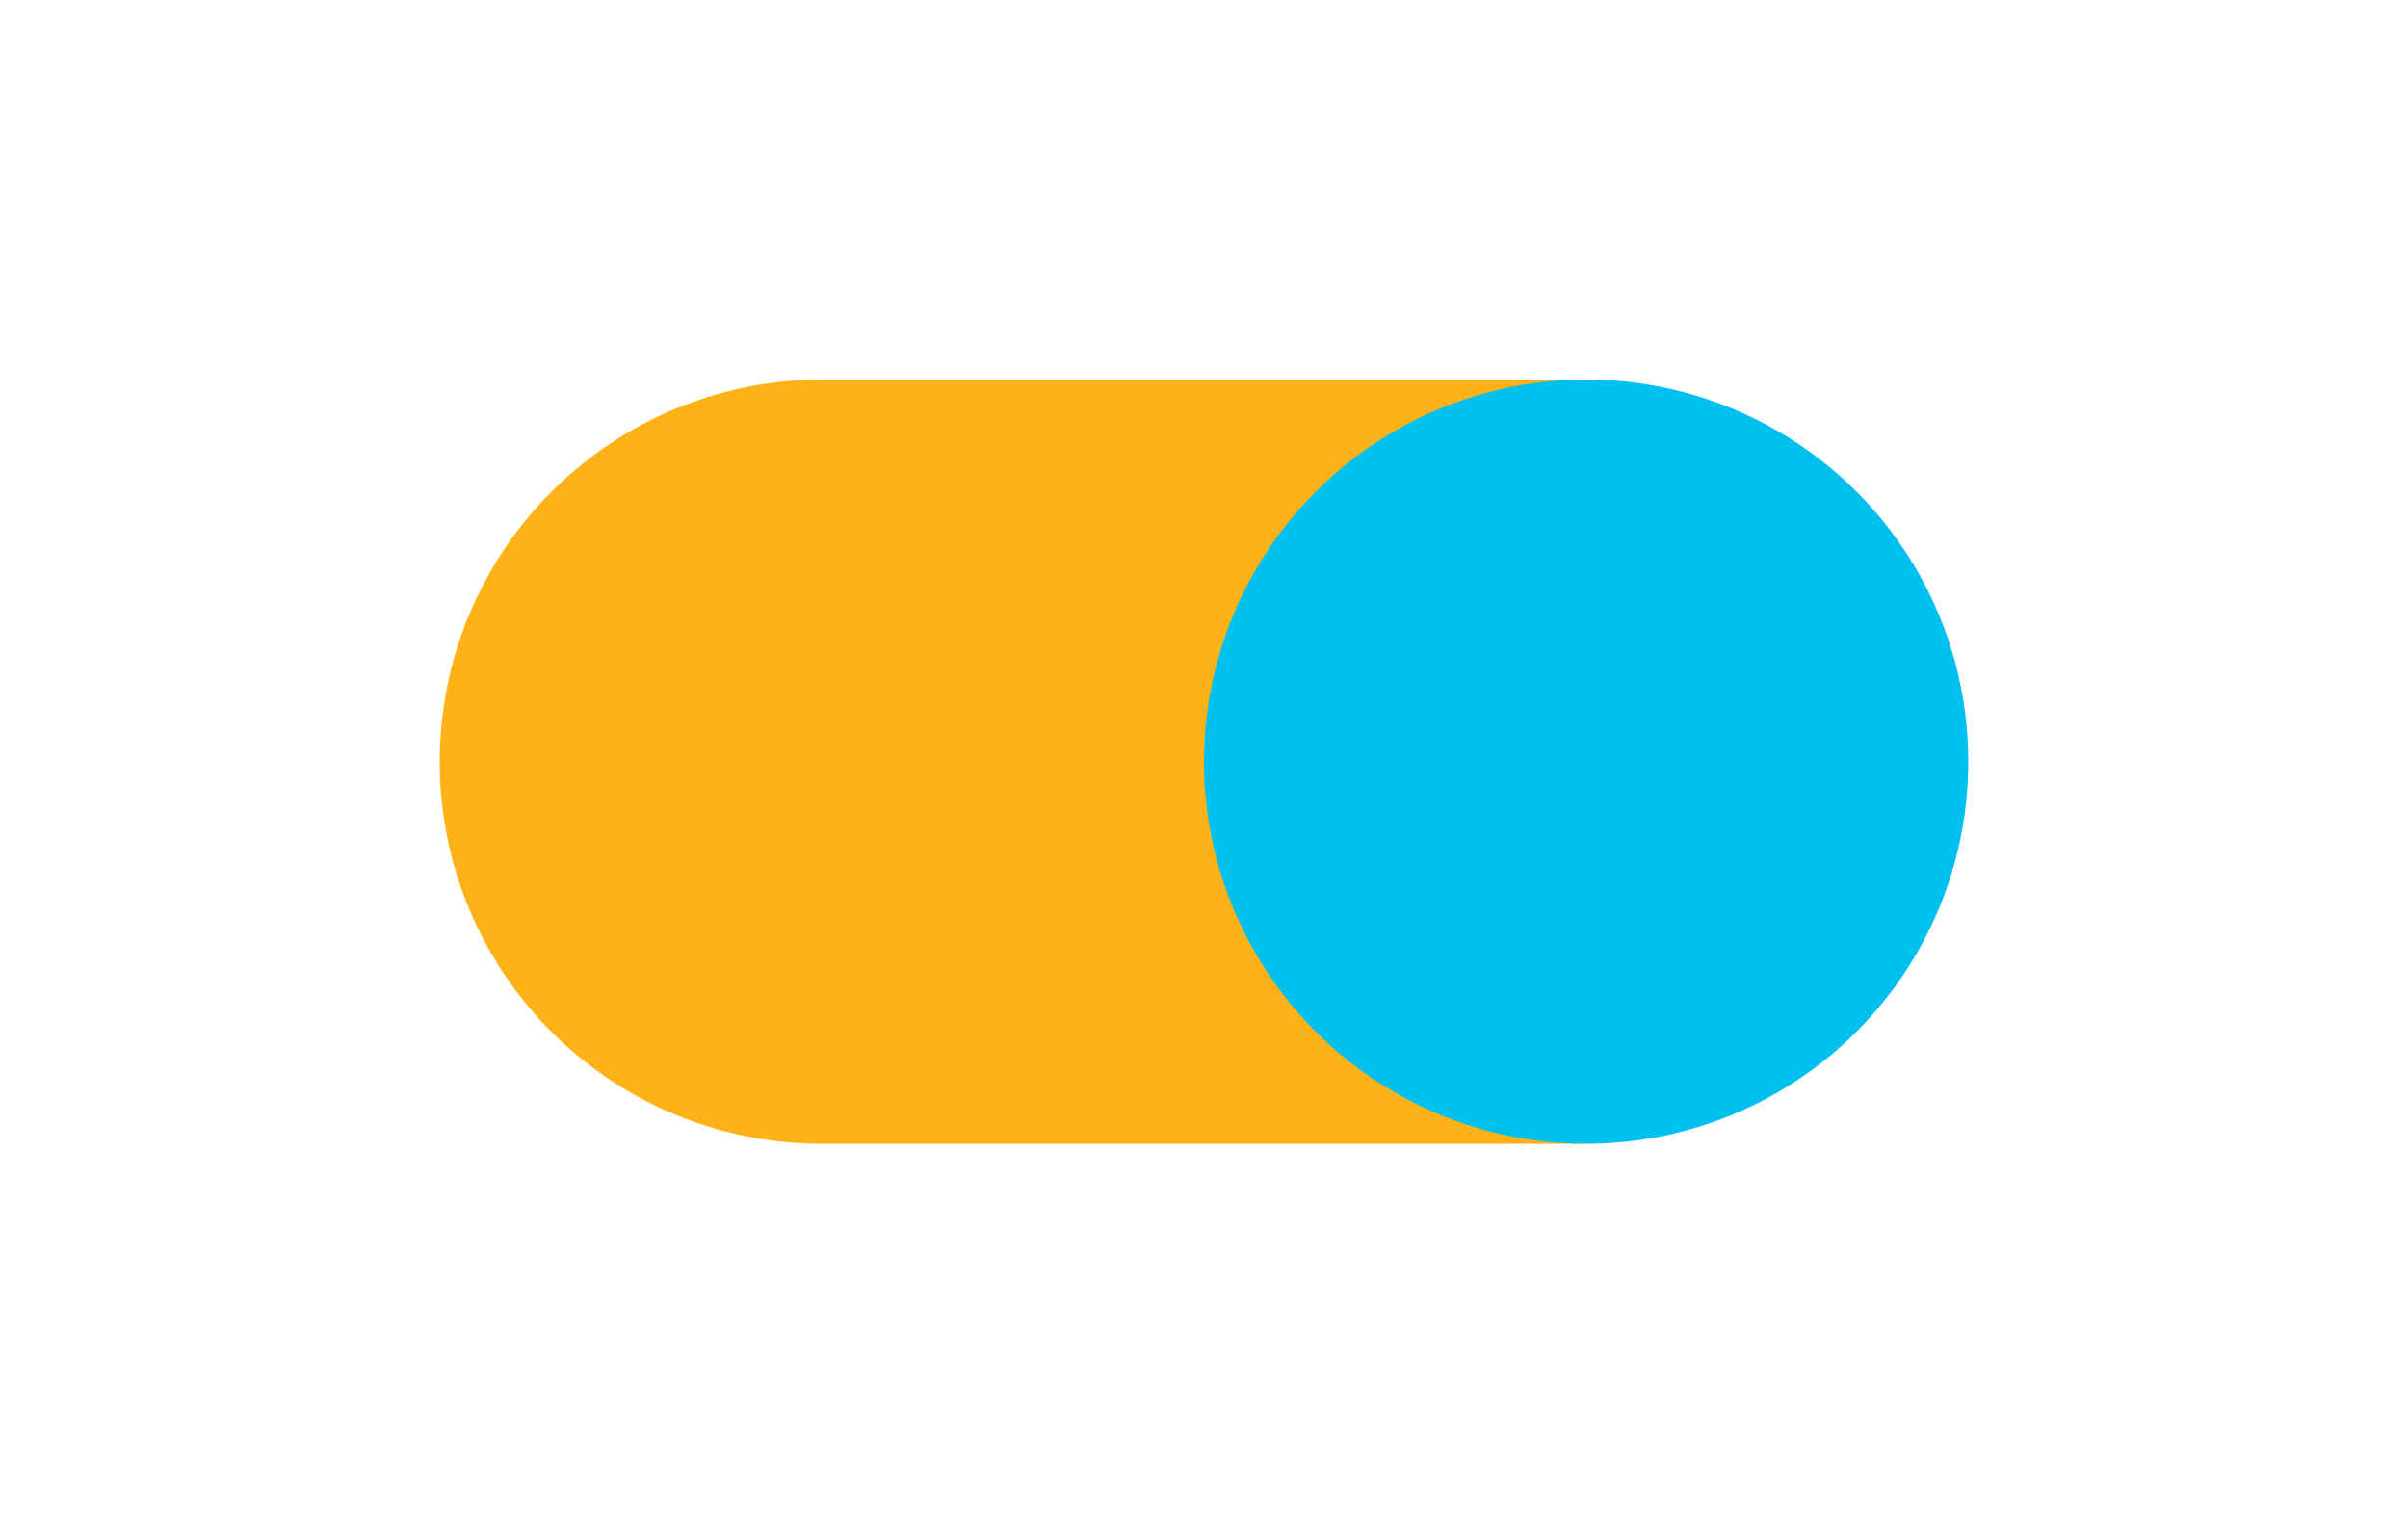 <svg xmlns="http://www.w3.org/2000/svg" viewBox="0 0 460 290"><defs><style>.cls-1{fill:#ffb217;}.cls-2{fill:#00c0f0;}</style></defs><g id="_3_-_valori" data-name="3 - valori"><path class="cls-1" d="M157.05,72.5H303a0,0,0,0,1,0,0v146a0,0,0,0,1,0,0H156.95A72.95,72.95,0,0,1,84,145.55v0A73.05,73.05,0,0,1,157.05,72.5Z"/><circle class="cls-2" cx="303" cy="145.5" r="73"/></g></svg>